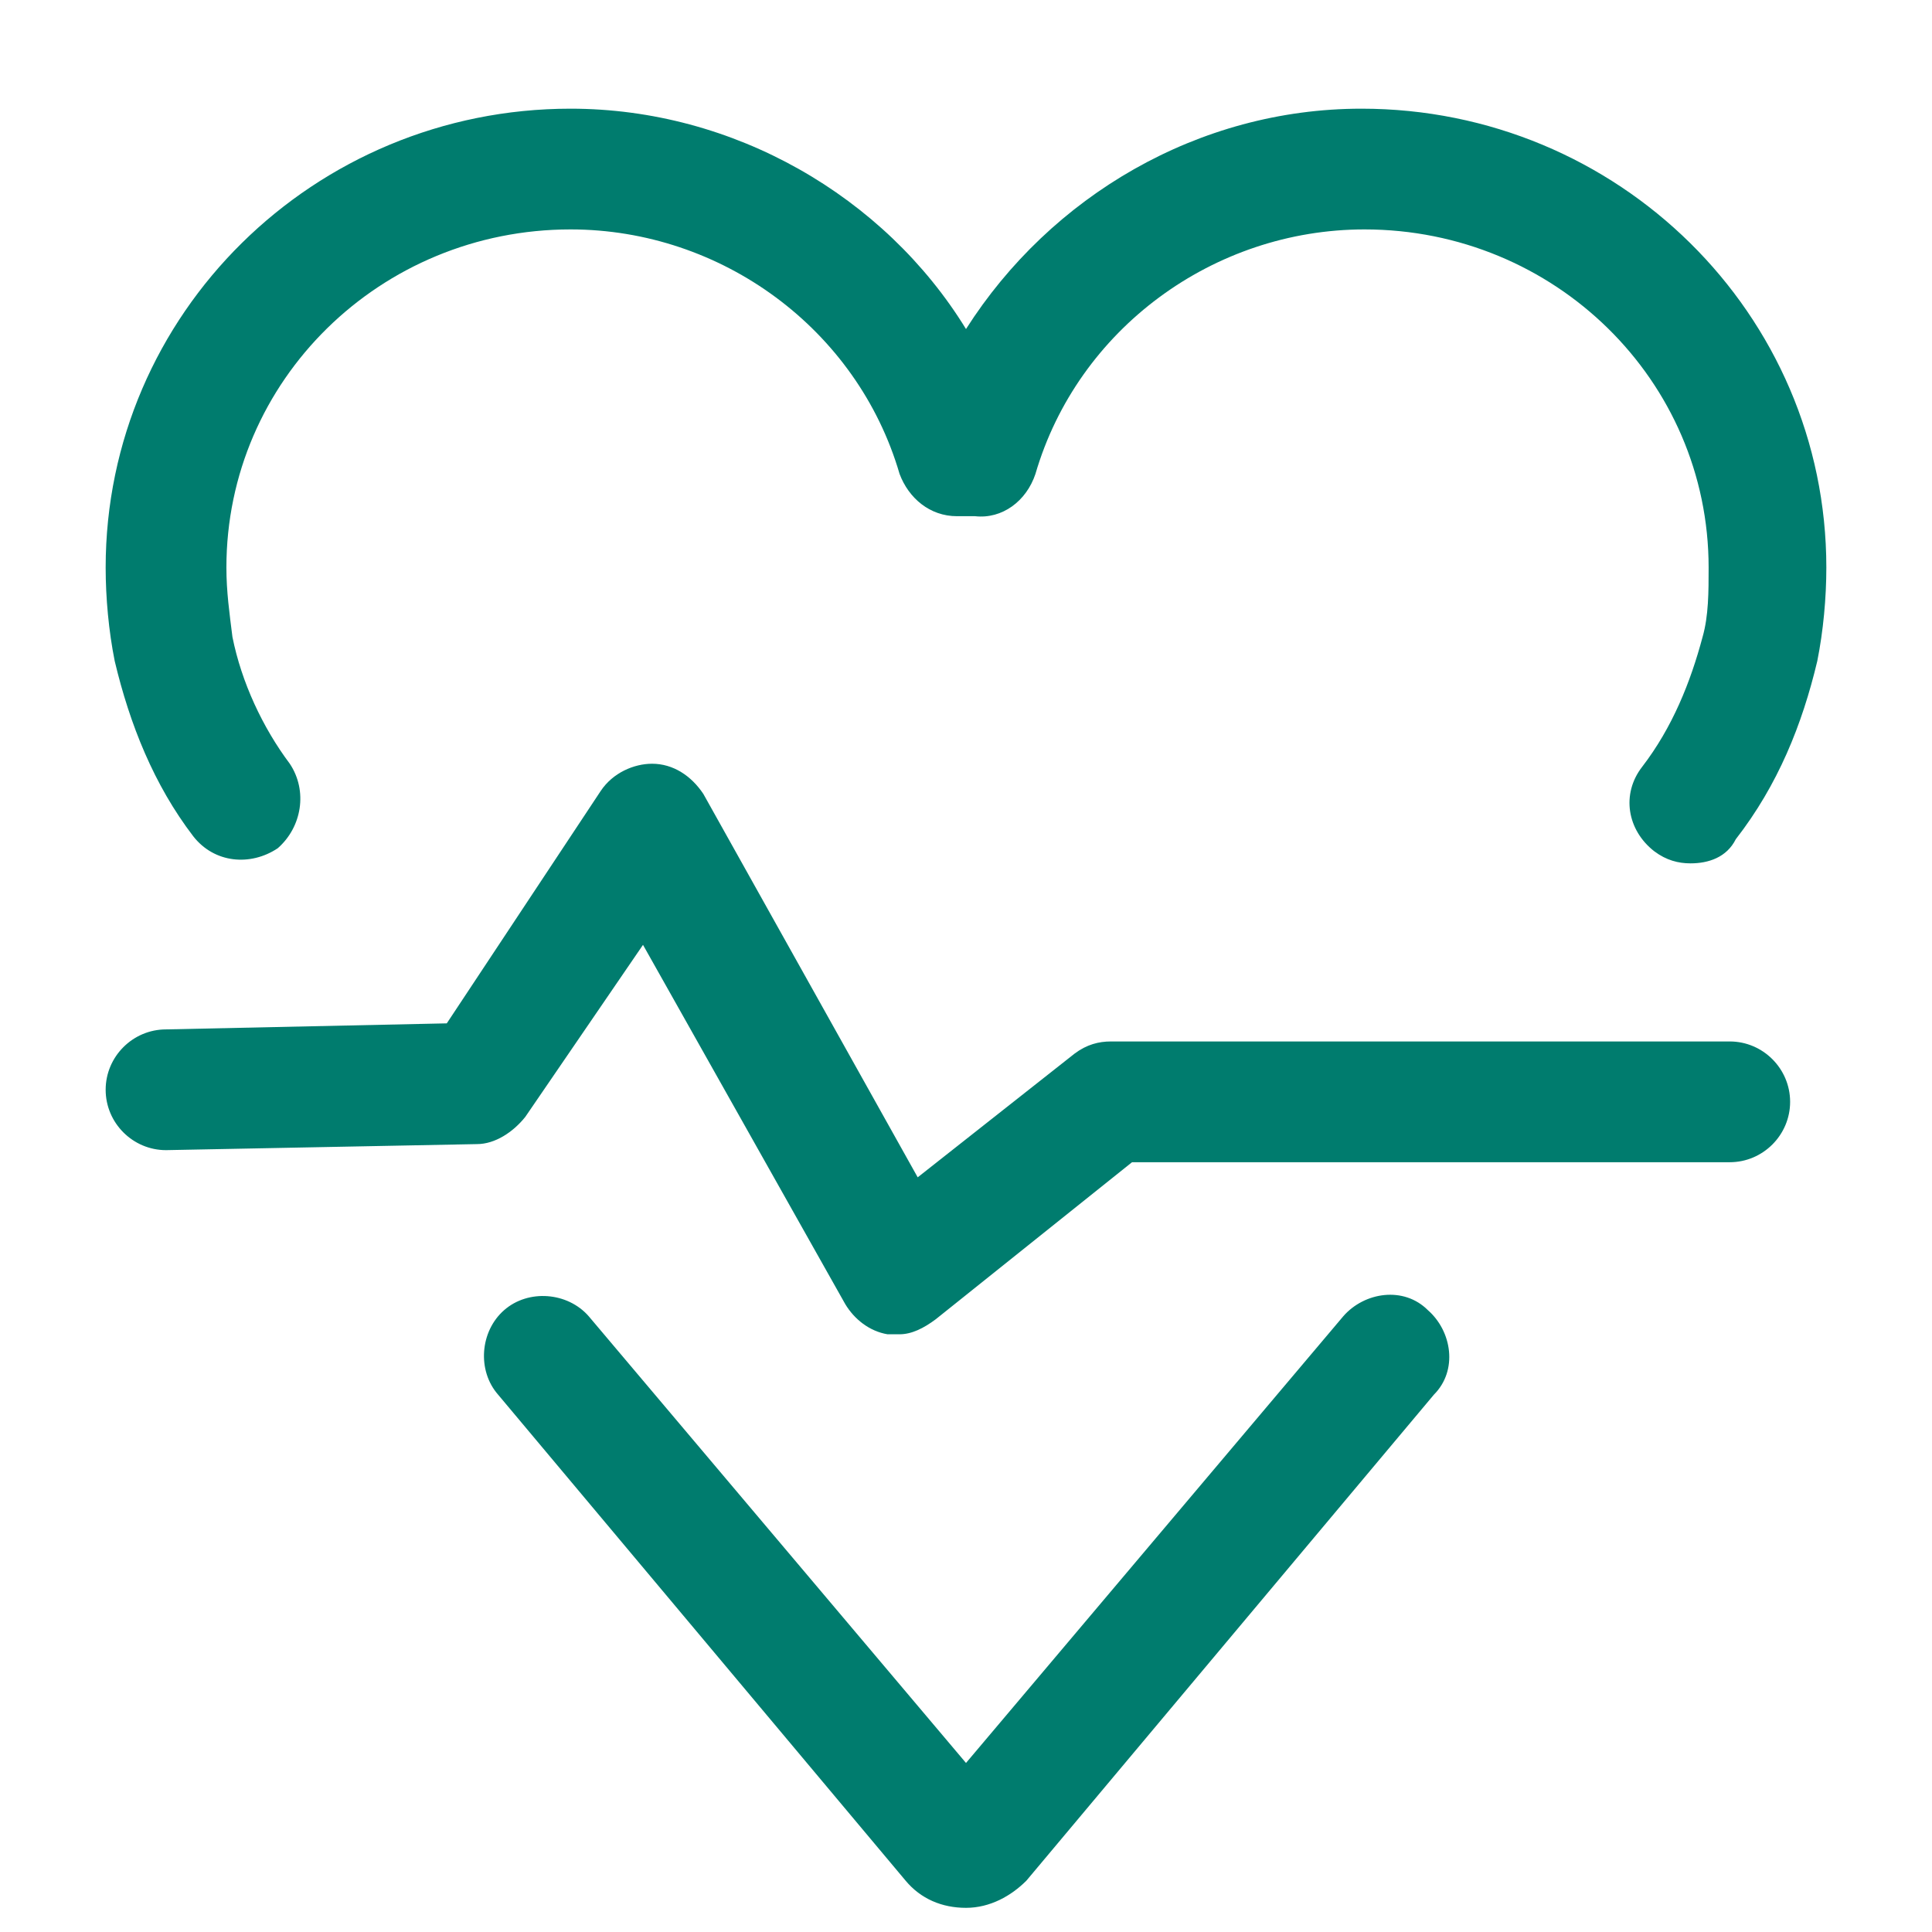 <?xml version="1.0" encoding="UTF-8"?>
<svg width="87px" height="87px" viewBox="0 0 87 87" version="1.1" xmlns="http://www.w3.org/2000/svg" xmlns:xlink="http://www.w3.org/1999/xlink">
    <title>医疗_</title>
    <g id="页面-1" stroke="none" stroke-width="1" fill="none" fill-rule="evenodd">
        <g id="11月9日首页2" transform="translate(-1616, -3106)" fill="#007C6E" fill-rule="nonzero">
            <g id="编组-5备份-6" transform="translate(1560, 3006)">
                <g id="医疗_" transform="translate(56, 100)">
                    <rect id="矩形" opacity="0" x="0" y="0" width="87" height="87"></rect>
                    <path d="M43.5,85.912 C42.413,85.912 41.461,85.505 40.781,84.689 L22.43,62.803 C21.478,61.716 21.614,59.948 22.702,58.997 C23.789,58.045 25.556,58.181 26.508,59.269 L43.5,79.388 L60.492,59.269 C61.444,58.181 63.211,57.909 64.298,58.997 C65.386,59.948 65.658,61.716 64.57,62.803 L46.219,84.689 C45.539,85.369 44.587,85.912 43.5,85.912 L43.5,85.912 Z M76.125,38.878 C75.581,38.878 75.037,38.742 74.494,38.334 C73.27,37.383 72.998,35.752 73.95,34.528 C75.309,32.761 76.125,30.722 76.669,28.683 C76.941,27.731 76.941,26.644 76.941,25.556 C76.941,17.128 70.008,10.331 61.444,10.331 C54.647,10.331 48.53,14.817 46.627,21.342 C46.219,22.566 45.131,23.381 43.908,23.245 L43.092,23.245 C41.869,23.245 40.917,22.43 40.509,21.342 C38.606,14.817 32.489,10.331 25.692,10.331 C17.128,10.331 10.195,17.128 10.195,25.556 C10.195,26.644 10.331,27.595 10.467,28.683 C10.875,30.722 11.827,32.761 13.05,34.392 C13.866,35.616 13.594,37.247 12.506,38.198 C11.283,39.014 9.652,38.878 8.7,37.655 C6.933,35.344 5.845,32.625 5.166,29.77 C4.894,28.411 4.758,26.916 4.758,25.556 C4.758,14.137 14.137,4.894 25.692,4.894 C33.033,4.894 39.83,8.836 43.5,14.817 C47.306,8.836 53.967,4.894 61.308,4.894 C72.862,4.894 82.242,14.137 82.242,25.556 C82.242,26.916 82.106,28.411 81.834,29.77 C81.155,32.625 80.067,35.344 78.164,37.791 C77.756,38.606 76.941,38.878 76.125,38.878 Z" id="形状"></path>
                    <path d="M40.509,60.084 L39.966,60.084 C39.15,59.948 38.47,59.405 38.062,58.725 L28.955,42.548 L23.653,50.297 C23.109,50.977 22.294,51.52 21.478,51.52 L7.477,51.792 C5.981,51.792 4.758,50.569 4.758,49.073 C4.758,47.578 5.981,46.355 7.477,46.355 L20.119,46.083 L27.052,35.616 C27.595,34.8 28.547,34.392 29.363,34.392 C30.314,34.392 31.13,34.936 31.673,35.752 L41.325,53.016 L48.394,47.442 C48.938,47.034 49.481,46.898 50.025,46.898 L77.892,46.898 C79.388,46.898 80.611,48.122 80.611,49.617 C80.611,51.112 79.388,52.336 77.892,52.336 L50.977,52.336 L42.141,59.405 C41.597,59.812 41.053,60.084 40.509,60.084 Z" id="路径"></path>
                </g>
            </g>
        </g>
    </g>
</svg>